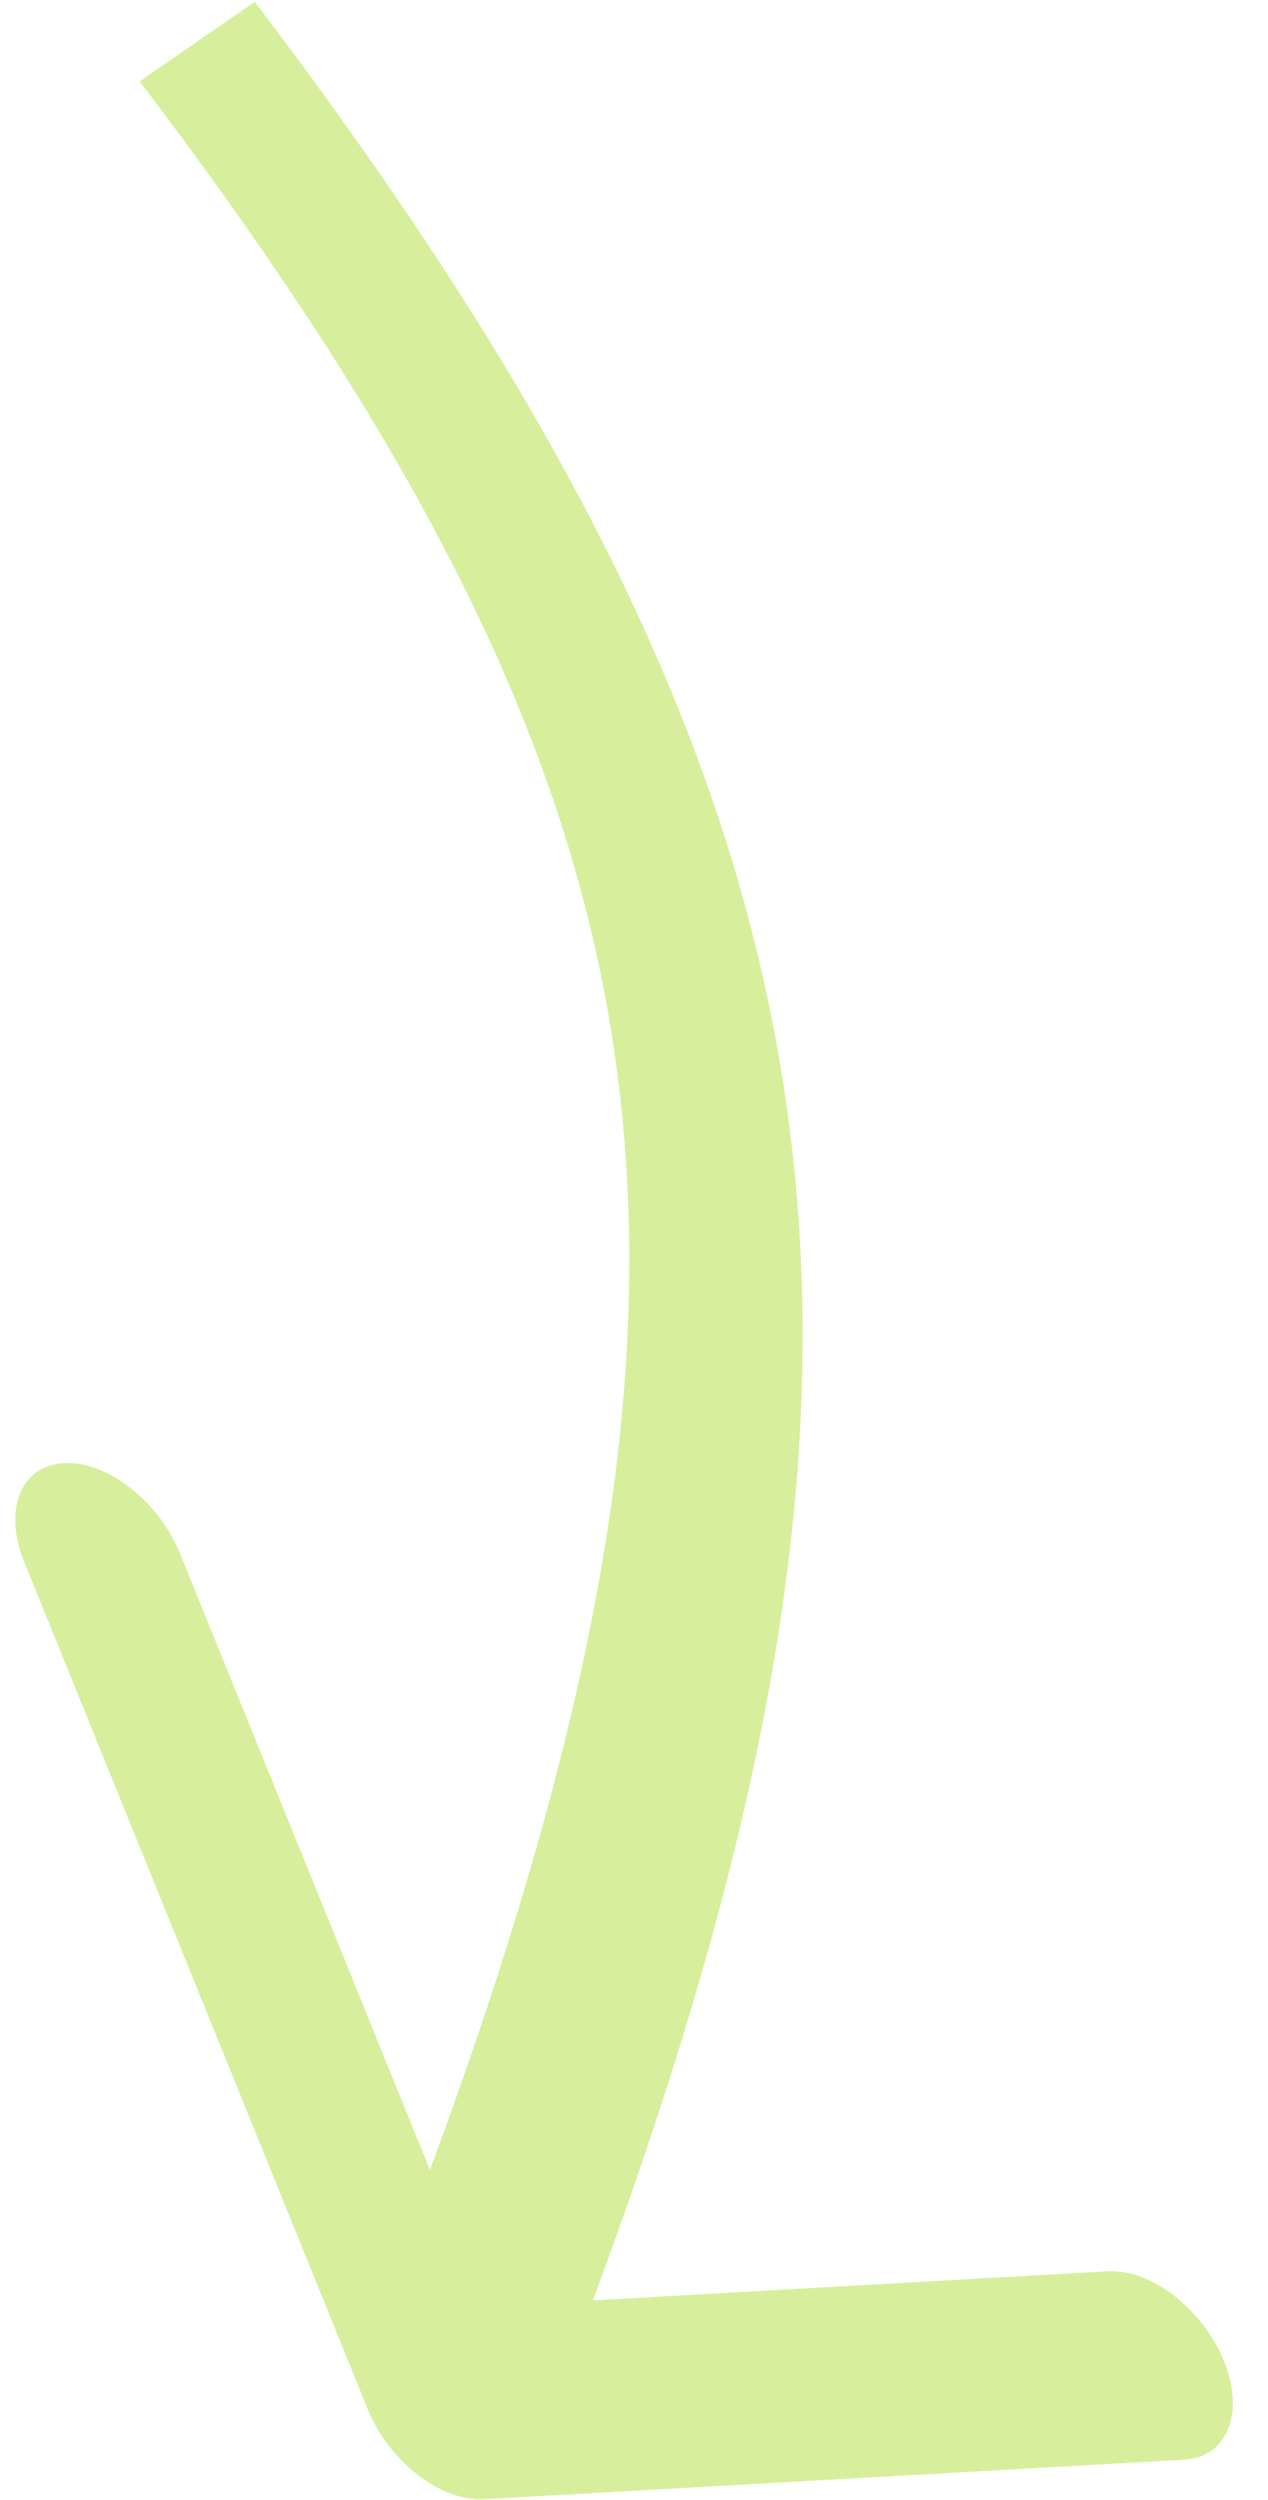 <?xml version="1.0" encoding="UTF-8"?> <svg xmlns="http://www.w3.org/2000/svg" width="35" height="69" viewBox="0 0 35 69" fill="none"><path d="M10.152 66.506C10.735 67.942 12.168 69.052 13.355 68.985L32.69 67.893C33.877 67.826 34.367 66.608 33.784 65.172C33.202 63.736 31.768 62.626 30.582 62.693L13.395 63.664L4.963 42.866C4.381 41.43 2.947 40.32 1.76 40.387C0.574 40.454 0.084 41.672 0.666 43.108L10.152 66.506ZM3.856 2.245C12.001 12.983 16.18 21.412 17.148 30.534C18.141 39.878 15.811 50.273 10.036 64.632L14.565 68.137C20.363 53.722 23.024 42.598 21.905 32.067C20.763 21.313 15.727 11.511 7.032 0.049L3.856 2.245Z" fill="#ABDD2E" fill-opacity="0.47"></path></svg> 